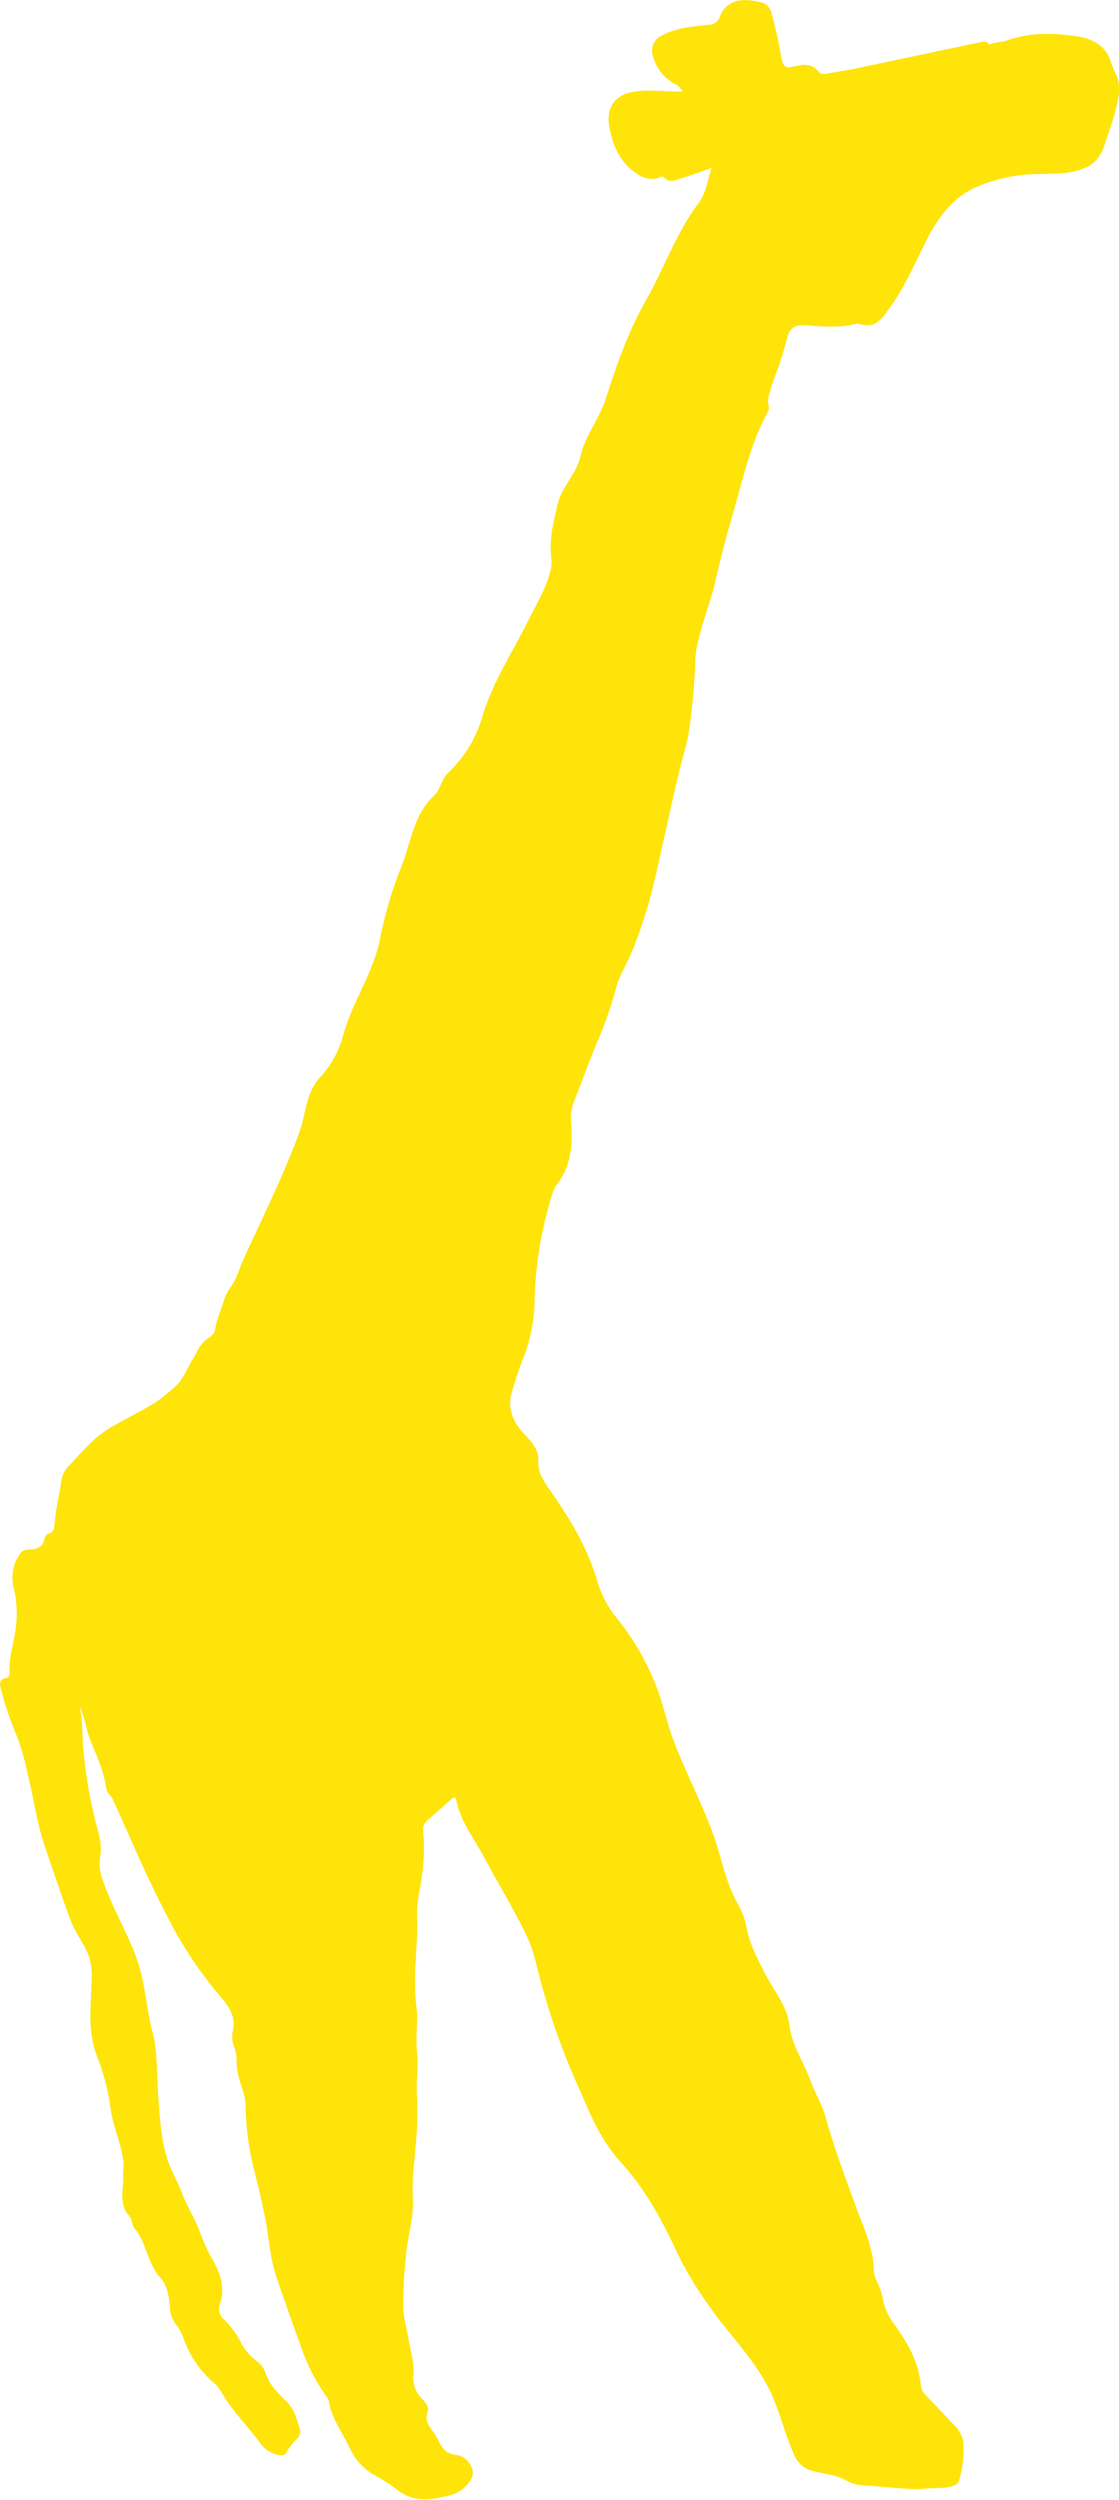 <svg width="309" height="690" viewBox="0 0 309 690" fill="none" xmlns="http://www.w3.org/2000/svg">
<g clip-path="url(#clip0_393_7609)">
<path d="M234.638 19.262C232.561 19.566 230.483 19.926 228.446 20.314C227.574 20.466 226.756 20.632 226.105 19.829C224.554 17.92 222.711 17.601 220.287 18.141C216.519 18.971 216.311 18.819 215.591 14.986C214.94 11.186 214.094 7.422 213.056 3.708C212.905 2.903 212.504 2.166 211.91 1.602C211.315 1.038 210.558 0.676 209.745 0.567C207.82 0.04 205.806 -0.087 203.83 0.194C202.654 0.428 201.563 0.973 200.669 1.771C199.775 2.569 199.111 3.592 198.746 4.732C198.505 5.381 198.064 5.936 197.486 6.316C196.908 6.697 196.223 6.884 195.532 6.85C191.238 7.334 186.874 7.624 182.926 9.714C182.342 9.963 181.813 10.326 181.372 10.783C180.931 11.24 180.587 11.781 180.359 12.373C180.132 12.966 180.026 13.598 180.048 14.232C180.07 14.867 180.22 15.49 180.488 16.065C181.378 18.996 183.362 21.473 186.029 22.984C187.114 23.415 187.995 24.241 188.495 25.295C183.91 25.295 179.546 24.645 175.141 25.295C170.015 26.042 167.314 29.529 168.214 34.719C169.087 39.576 170.694 43.99 174.781 47.172C177.136 48.971 179.56 50.161 182.552 48.819C182.732 48.736 183.092 48.695 183.175 48.819C184.796 50.798 186.694 49.608 188.384 49.124C191.03 48.376 193.607 47.325 196.488 46.356C195.324 49.871 195.103 53.123 192.831 56.139C186.749 64.234 183.466 73.934 178.479 82.694C173.492 91.453 170.292 100.683 167.245 110.148C165.472 115.683 161.537 120.277 160.318 125.839C159.169 130.876 155.165 134.253 153.974 139.193C152.782 144.133 151.563 149.253 152.27 154.497C152.367 155.578 152.259 156.667 151.951 157.708C150.746 162.661 148.017 166.91 145.801 171.421C141.562 180 136.173 188.026 133.333 197.352C131.652 203.429 128.348 208.935 123.775 213.279C121.835 215.065 121.738 217.874 119.757 219.714C114.299 224.82 113.537 232.168 111.044 238.699C108.434 245.088 106.435 251.709 105.073 258.473C103.328 268.326 97.316 276.351 94.739 285.803C93.641 290.04 91.514 293.942 88.547 297.163C84.391 301.55 84.571 307.168 82.757 312.232C79.598 321.047 75.595 329.543 71.674 338.04C69.486 342.772 67.144 347.366 65.316 352.403C64.734 353.981 62.545 356.665 62.061 358.27C61.188 361.231 59.886 363.805 59.428 366.836C59.344 367.311 59.157 367.761 58.879 368.156C58.602 368.55 58.24 368.879 57.822 369.119C56.741 369.79 55.823 370.693 55.134 371.762C54.552 372.62 54.137 373.685 53.541 374.612C52.377 376.439 50.493 380.743 48.845 382.279C47.321 383.696 45.726 385.035 44.066 386.291C40.824 388.741 33.427 392.2 29.991 394.359C25.517 397.126 22.248 401.278 18.674 404.972C16.554 407.2 16.956 410.203 16.25 412.832C15.703 415.327 15.323 417.856 15.114 420.401C14.947 421.688 14.961 423.017 13.257 423.376C13.044 423.462 12.854 423.597 12.702 423.771C12.55 423.944 12.442 424.15 12.384 424.373C11.997 427.016 10.237 427.735 7.896 427.707C7.356 427.691 6.821 427.826 6.354 428.098C5.886 428.369 5.504 428.766 5.25 429.243C4.35 430.67 3.768 432.274 3.543 433.945C3.318 435.616 3.457 437.316 3.948 438.93C4.821 443.033 4.845 447.271 4.017 451.384C3.491 454.663 2.48 457.846 2.632 461.222C2.632 461.969 2.701 463.007 1.746 463.159C-0.332 463.505 -0.083 464.834 0.249 466.162C1.357 470.584 2.816 474.911 4.613 479.1C5.889 482.478 6.889 485.954 7.605 489.493C9.309 496.204 10.113 503.053 12.398 509.723C14.684 516.393 16.97 523.326 19.505 530.065C20.738 533.372 22.954 536.112 24.298 539.336C25.15 541.609 25.495 544.041 25.309 546.462C25.171 553.381 24.062 560.452 26.695 567.343C28.539 571.945 29.814 576.754 30.49 581.665C31.127 586.854 33.482 591.531 34.078 596.665C34.23 598.049 33.939 599.294 33.995 600.54C34.203 604.29 32.61 608.316 35.74 611.707C36.516 612.565 36.405 614.197 37.126 615.083C40.575 619.096 40.617 624.769 44.343 628.782C46.102 630.664 46.726 633.916 46.906 636.822C46.94 638.614 47.563 640.344 48.679 641.748C49.586 642.928 50.288 644.252 50.757 645.664C52.436 650.341 55.3 654.502 59.068 657.744C59.892 658.463 60.59 659.314 61.132 660.263C64.166 665.618 68.654 669.866 72.215 674.848C72.909 675.686 73.768 676.374 74.737 676.871C75.706 677.369 76.766 677.664 77.853 677.74C78.906 677.906 79.238 676.356 80 675.526C80.549 674.712 81.185 673.96 81.898 673.284C82.337 672.945 82.658 672.477 82.815 671.945C82.972 671.413 82.956 670.845 82.77 670.323C81.939 667.763 81.316 665.092 79.307 663.072C76.911 660.664 74.389 658.339 73.309 654.977C72.893 653.725 72.105 652.63 71.051 651.836C69.266 650.584 67.796 648.935 66.757 647.02C65.531 644.506 63.882 642.222 61.88 640.267C61.3 639.792 60.87 639.159 60.643 638.444C60.417 637.728 60.404 636.963 60.606 636.241C62.255 631.937 61.008 628.159 59.096 624.382C57.833 622.272 56.74 620.064 55.827 617.781C54.663 613.81 51.519 608.828 50.466 605.853C49.593 603.39 47.086 598.755 46.31 596.278C44.481 590.867 44.177 584.875 43.733 579.174C43.401 574.732 43.47 565.71 42.251 561.434C40.866 556.425 40.339 550.945 39.287 546.047C37.236 536.444 31.612 528.487 28.564 519.423C27.61 517.25 27.293 514.851 27.65 512.505C28.274 509.488 27.359 506.305 26.514 503.358C24.977 497.281 23.871 491.103 23.203 484.871C22.539 480.207 23.079 475.461 21.915 470.826C23.411 473.856 23.688 477.219 24.935 480.304C26.694 484.677 28.731 488.967 29.354 493.741C29.506 494.931 30.739 495.719 31.238 496.868C36.142 507.661 40.727 518.621 46.255 529.082C50.17 536.852 54.986 544.134 60.606 550.779C62.725 553.201 65.15 556.19 64.374 560.3C63.928 561.951 64.065 563.705 64.762 565.267C65.136 566.311 65.328 567.411 65.33 568.519C65.261 572.781 66.549 574.802 67.532 578.828C67.713 579.572 67.81 580.333 67.823 581.098C67.894 587.168 68.694 593.207 70.206 599.087C71.259 603.127 72.187 607.209 73.046 611.305C74.237 616.965 74.431 622.832 76.287 628.353C78.476 634.954 80.859 641.499 83.214 648.058C84.83 652.752 87.106 657.192 89.974 661.245C90.328 661.646 90.593 662.118 90.75 662.629C91.567 667.597 94.628 671.541 96.679 675.941C98.253 679.266 100.896 681.97 104.187 683.621C106.208 684.754 108.139 686.04 109.963 687.468C114.826 691.065 120.076 689.889 125.118 688.492C127.301 687.693 129.115 686.122 130.216 684.077C131.532 681.614 128.956 677.878 125.894 677.601C123.373 677.366 122.251 676.024 121.226 673.948C120.706 672.856 120.079 671.818 119.356 670.849C118.123 669.257 117.305 667.874 118.067 665.812C118.608 664.428 117.499 663.155 116.516 662.131C115.609 661.208 114.926 660.089 114.521 658.86C114.115 657.632 113.996 656.327 114.175 655.046C114.383 652.278 113.482 649.511 113.025 646.743C112.512 643.699 111.64 640.696 111.376 637.611C111.307 632.526 111.557 627.442 112.124 622.389C112.609 617.034 114.383 611.776 114.008 606.31C113.69 601.647 114.424 597.052 114.743 592.472C115.228 587.941 115.367 583.38 115.158 578.828C114.812 574.677 115.643 570.526 115.158 566.374C114.673 562.223 115.56 558.072 114.992 553.921C113.828 545.48 115.56 537.039 115.172 528.57C115.006 525.221 115.989 521.817 116.405 518.441C117.102 514.239 117.26 509.966 116.876 505.724C116.757 505.151 116.79 504.557 116.973 504.001C117.155 503.445 117.48 502.947 117.915 502.555C120.131 500.604 122.348 498.667 124.537 496.702C125.257 496.052 125.77 495.692 126.047 497.062C127.224 502.832 130.853 507.412 133.555 512.435C137.53 519.866 141.977 527.062 145.579 534.659C147.615 538.934 148.349 543.819 149.735 548.413C152.204 557.386 155.334 566.165 159.099 574.677C161.745 580.434 163.865 586.453 167.508 591.739C168.556 593.368 169.723 594.917 170.999 596.374C177.994 603.888 182.801 612.717 187.068 621.988C189.418 626.767 192.152 631.348 195.241 635.687C201.156 644.446 209.177 651.739 213.416 661.674C215.563 666.739 216.879 672.094 219.109 677.131C219.521 678.382 220.257 679.502 221.242 680.377C222.228 681.252 223.428 681.851 224.72 682.112C227.726 682.873 230.995 683.109 233.877 684.769C236.536 686.291 239.196 686.001 242.188 686.291C245.18 686.582 246.164 686.637 250.195 686.942C250.5 686.942 253.769 687.122 254.143 687.066C257.634 686.513 260.086 687.205 263.48 686.056C263.825 685.961 264.137 685.773 264.382 685.511C264.626 685.25 264.794 684.926 264.865 684.576C265.877 681.158 266.261 677.586 266.001 674.031C265.7 672.333 264.877 670.771 263.646 669.562C260.945 666.697 258.216 663.861 255.515 660.996C254.798 660.278 254.353 659.334 254.254 658.326C253.686 651.656 250.32 646.19 246.538 640.959C245.227 639.195 244.324 637.163 243.892 635.009C243.57 633.227 243.011 631.496 242.23 629.862C241.734 628.98 241.427 628.004 241.329 626.997C241.246 620.48 238.406 614.751 236.245 608.815C233.281 600.678 230.247 592.569 227.934 584.211C226.978 580.807 225.038 577.694 223.847 574.4C222.005 569.267 218.708 564.714 218.015 559.096C217.322 553.478 213.555 549.299 211.089 544.483C208.997 540.332 206.864 536.264 206.046 531.587C205.596 529.378 204.781 527.26 203.636 525.318C200.117 519.091 199.12 512.006 196.626 505.434C193.316 496.647 188.897 488.358 185.683 479.543C183.743 474.23 182.76 468.625 180.405 463.45C177.777 457.25 174.274 451.458 170.001 446.25C167.509 443.061 165.695 439.398 164.668 435.484C162.008 426.905 157.395 419.322 152.325 411.96C150.497 409.317 148.391 406.771 148.64 402.98C148.807 400.489 147.033 398.164 145.233 396.351C142.116 393.224 140.204 389.433 141.077 385.212C142.196 381.147 143.552 377.15 145.136 373.243C146.84 368.25 147.688 363.005 147.643 357.731C148.008 347.827 149.757 338.023 152.838 328.602C153.01 328.104 153.263 327.636 153.586 327.219C157.742 321.988 158.24 315.927 157.672 309.576C157.525 307.714 157.809 305.844 158.504 304.11C160.914 297.841 163.2 291.531 165.887 285.36C167.684 280.842 169.211 276.221 170.459 271.522C170.943 269.875 173.617 264.811 174.116 263.607C176.759 257.254 178.895 250.703 180.502 244.013C183.162 232.832 185.309 221.873 188.093 210.803C188.827 207.883 189.755 205.018 190.213 202.016C191.19 195.469 191.792 188.871 192.013 182.255C192.013 176.72 196.308 165.955 197.388 161.07C198.774 154.94 200.325 148.893 202.084 142.874C204.98 133.007 207.03 122.823 212.017 113.676C212.779 112.292 211.781 111.116 212.128 109.885C212.713 107.61 213.425 105.369 214.261 103.173C215.506 99.9 216.552 96.555 217.392 93.155C218.126 90.387 219.525 89.599 222.503 89.806C227.144 90.138 231.771 90.526 236.356 89.405C236.66 89.323 236.98 89.323 237.284 89.405C241.897 90.941 243.809 87.564 245.915 84.631C249.96 78.985 252.647 72.62 255.764 66.462C258.881 60.304 262.69 54.908 268.966 51.919C274.408 49.461 280.296 48.142 286.268 48.044C290.936 47.878 295.66 48.252 300.12 46.093C303.182 44.626 304.401 42.053 305.26 39.299C306.645 34.871 308.404 30.567 308.959 25.89C309.188 24.13 308.949 22.34 308.266 20.701C307.735 19.662 307.272 18.59 306.881 17.491C305.495 12.412 301.45 10.572 297.045 9.977C290.673 9.05 284.218 8.925 277.97 11.208C276.668 11.693 275.199 11.513 273.897 12.094C273.482 12.288 273.205 12.26 273.038 12.094C272.865 11.865 272.634 11.686 272.368 11.577C272.103 11.467 271.813 11.431 271.528 11.471L234.638 19.262Z" fill="#FEE409"/>
</g>
<defs>
<clipPath id="clip0_393_7609">
<rect width="309" height="690" fill="white" transform="matrix(-1 0 0 1 309 0)"/>
</clipPath>
</defs>
</svg>
